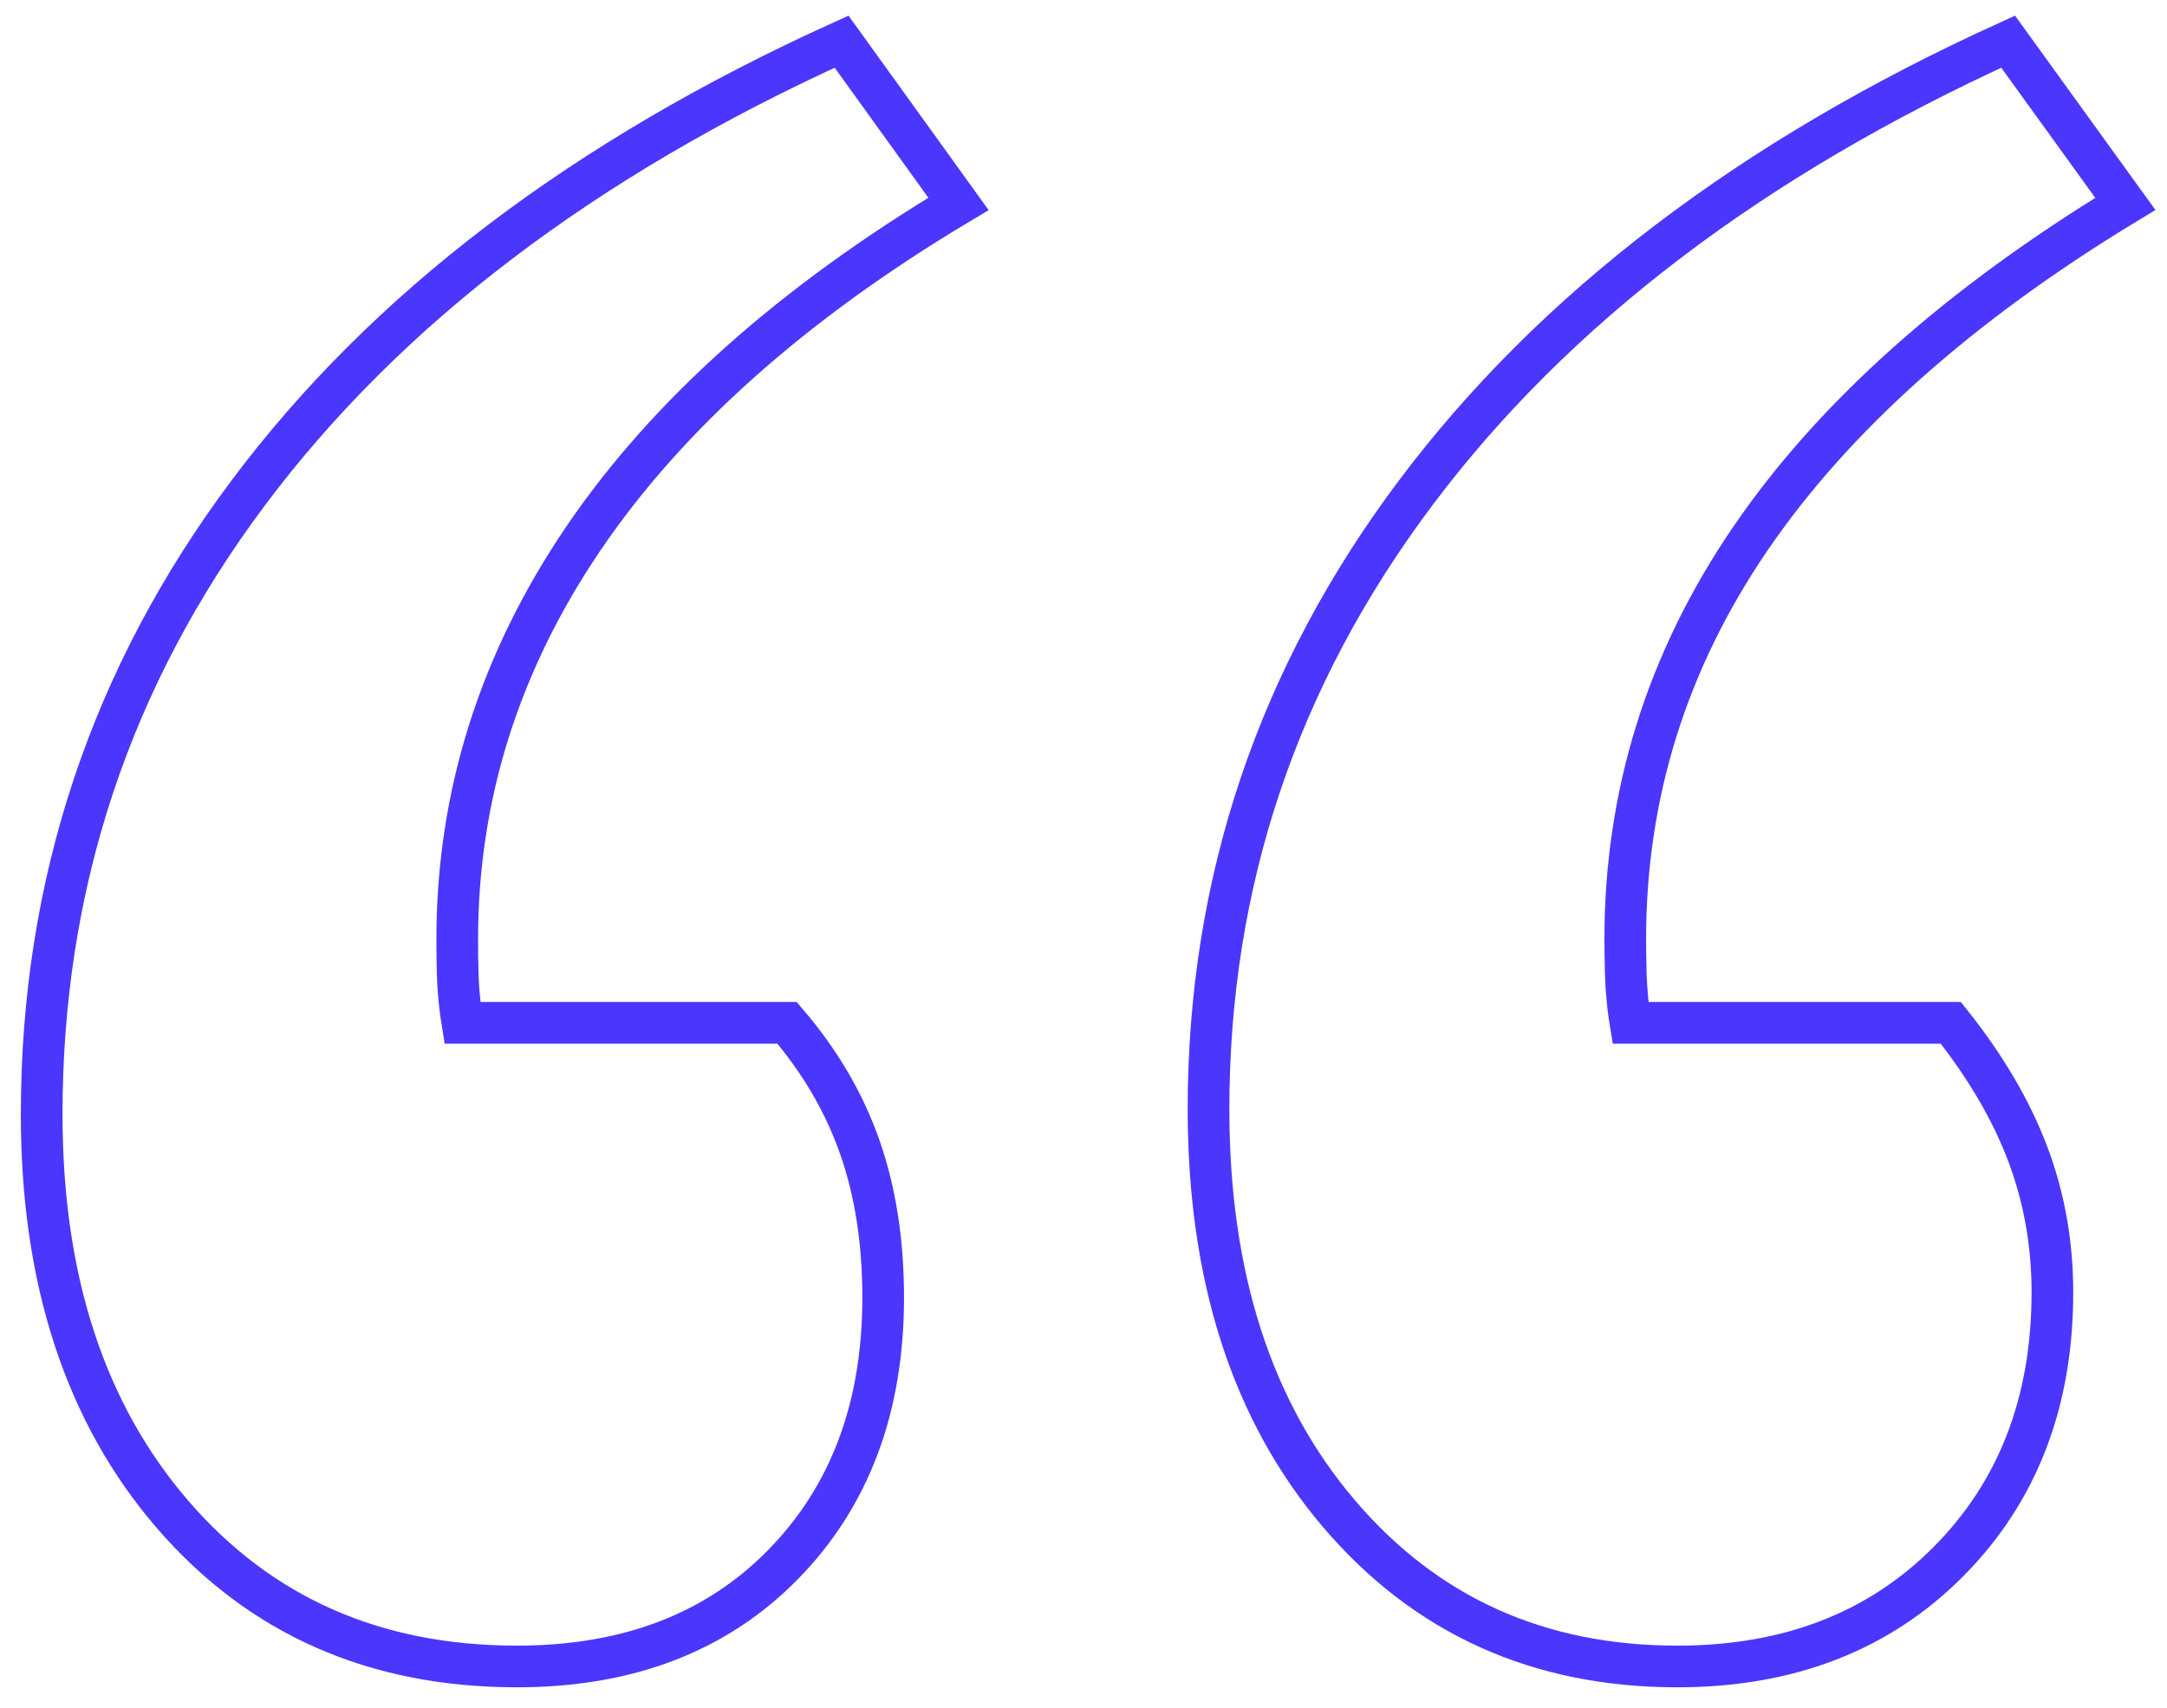 <?xml version="1.0" encoding="UTF-8"?>
<svg width="52px" height="41px" viewBox="0 0 52 41" version="1.1" xmlns="http://www.w3.org/2000/svg" xmlns:xlink="http://www.w3.org/1999/xlink">
    <title>AE524CFE-7E4D-4BF2-90A8-BDEB992B30CE</title>
    <g id="Symbols" stroke="none" stroke-width="1" fill="none" fill-rule="evenodd">
        <g id="testimonials-2-copy" transform="translate(-686, -62)" fill-rule="nonzero" stroke="#4B36FD">
            <path d="M734.188,63 L737,66.894 C733,69.322 730,72.002 728,74.932 C726,77.863 725,81.066 725,84.541 L725.002,84.861 C725.005,85.215 725.015,85.506 725.031,85.734 C725.052,86.027 725.083,86.3 725.125,86.551 L732.812,86.551 C733.646,87.597 734.26,88.644 734.656,89.691 C735.052,90.738 735.25,91.847 735.25,93.019 C735.25,95.657 734.417,97.813 732.75,99.488 C731.083,101.163 728.917,102 726.25,102 C722.917,102 720.208,100.775 718.125,98.326 C716.042,95.877 715,92.643 715,88.623 C715,83.18 716.656,78.25 719.969,73.833 C723.281,69.416 728.021,65.805 734.188,63 Z M706.195,63 L709,66.894 C705.011,69.28 702.009,71.96 699.994,74.932 C697.979,77.905 696.972,81.108 696.972,84.541 L696.974,84.956 C696.978,85.298 696.988,85.568 697.003,85.766 C697.024,86.038 697.055,86.3 697.096,86.551 L704.887,86.551 C705.676,87.472 706.258,88.466 706.632,89.534 C707.006,90.601 707.193,91.805 707.193,93.145 C707.193,95.783 706.393,97.918 704.793,99.551 C703.194,101.184 701.064,102 698.405,102 C694.998,102 692.246,100.786 690.147,98.357 C688.049,95.929 687,92.726 687,88.749 C687,83.222 688.652,78.25 691.955,73.833 C695.258,69.416 700.005,65.805 706.195,63 Z" id="“-copy-11"></path>
        </g>
    </g>
</svg>